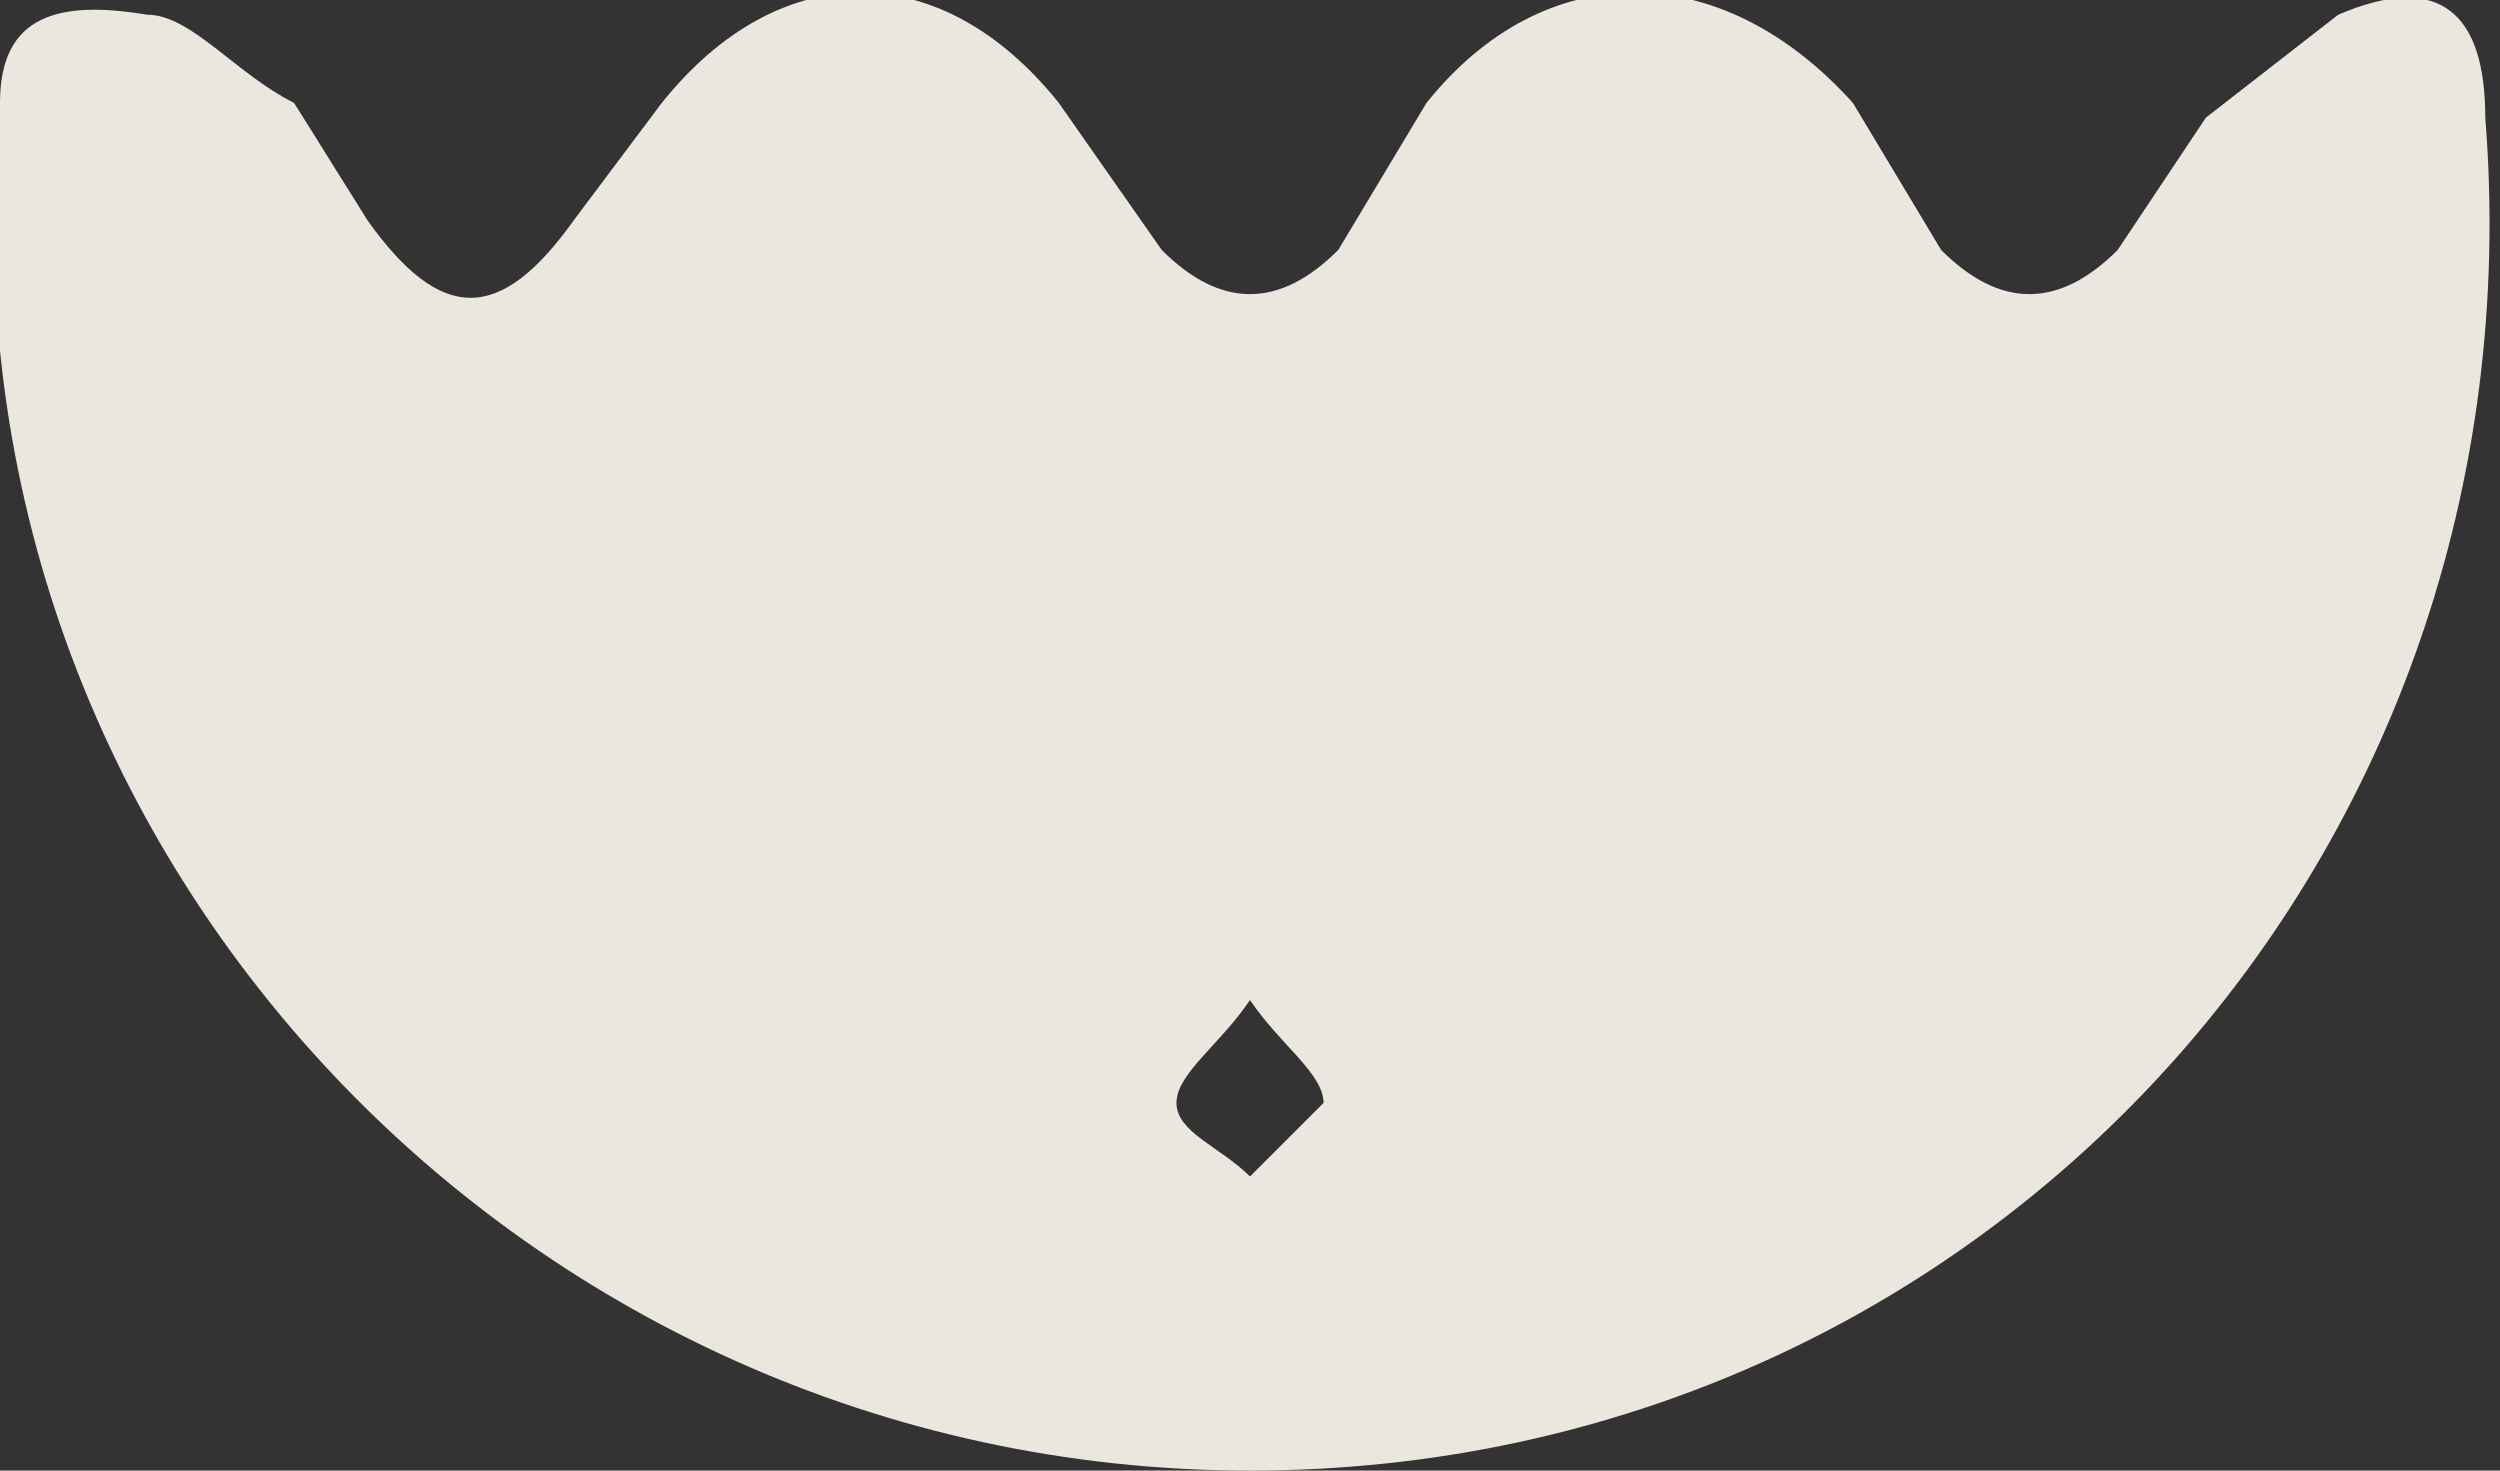 <svg width="17" height="10" fill="none" xmlns="http://www.w3.org/2000/svg"><rect width="100%" height="100%" fill="#333333" stroke="none"/><path opacity=".9" d="M8.5 10c-5 0-9-4.3-8.5-9.3C0 .1.4 0 1 .1c.3 0 .6.4 1 .6l.5.8c.5.7.9.7 1.4 0l.6-.8c.8-1 1.9-1 2.7 0l.7 1c.4.4.8.4 1.2 0l.6-1c.8-1 2-1 2.9 0l.6 1c.4.4.8.4 1.2 0l.6-.9.9-.7c.7-.3 1 0 1 .7.4 5-3.4 9.2-8.4 9.2Zm0-3.2c-.2.3-.5.5-.5.7 0 .2.3.3.5.5l.5-.5c0-.2-.3-.4-.5-.7Z" fill="#FFFAF1"/></svg>